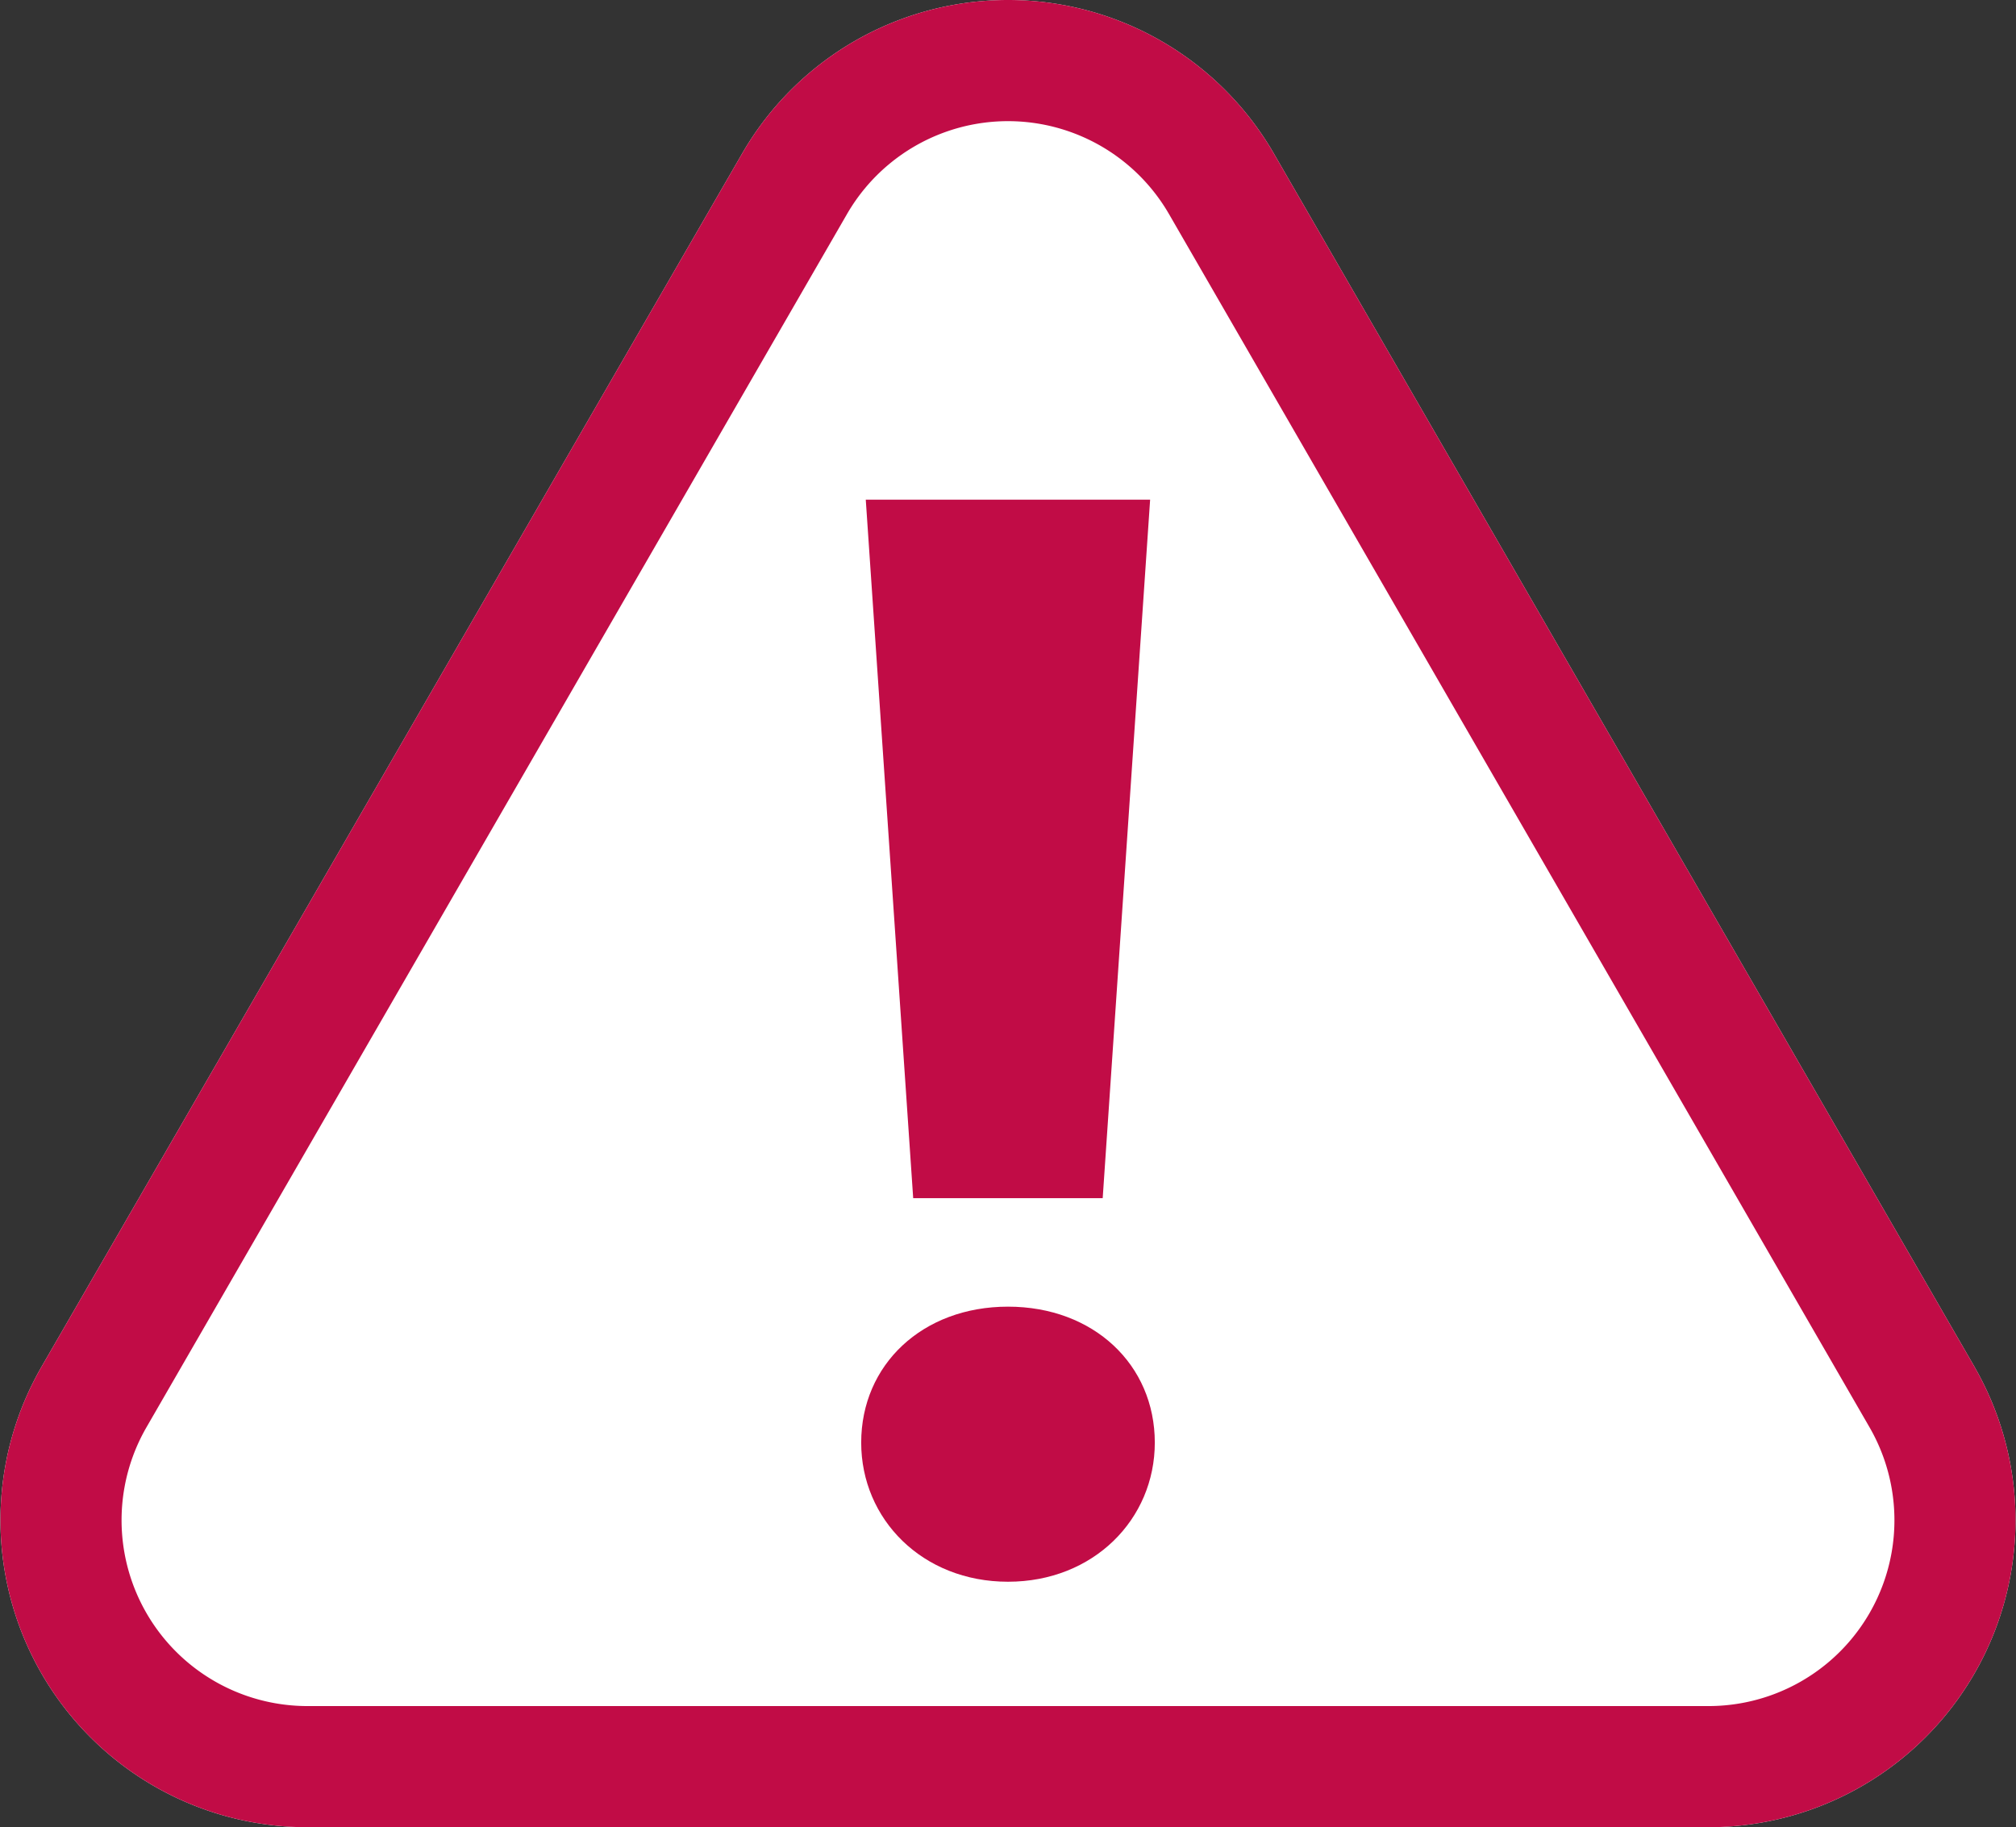 <svg xmlns="http://www.w3.org/2000/svg" xmlns:xlink="http://www.w3.org/1999/xlink" id="Grupo_4754" data-name="Grupo 4754" width="252.82" height="229.184" viewBox="0 0 252.82 229.184"><rect x="0" y="0" width="252.82" height="229.184" fill="#333333" stroke="none"/><defs><clipPath id="clip-path"><rect id="Ret&#xE2;ngulo_2501" data-name="Ret&#xE2;ngulo 2501" width="252.82" height="229.184" fill="none"></rect></clipPath></defs><g id="Grupo_4753" data-name="Grupo 4753" clip-path="url(#clip-path)"><path id="Caminho_3768" data-name="Caminho 3768" d="M247.605,171.418,159.753,19.263a38.49,38.49,0,0,0-66.687,0L5.215,171.418a38.514,38.514,0,0,0,33.343,57.766h175.7a38.514,38.514,0,0,0,33.343-57.766" transform="translate(0 0)" fill="#fff"></path><path id="Caminho_3769" data-name="Caminho 3769" d="M247.605,171.418,159.753,19.263a38.49,38.49,0,0,0-66.687,0L5.215,171.418a38.514,38.514,0,0,0,33.343,57.766h175.7a38.514,38.514,0,0,0,33.343-57.766m-33.343,42.57H38.558a23.313,23.313,0,0,1-20.181-34.983l87.83-152.133a23.317,23.317,0,0,1,40.406,0l87.83,152.133a23.313,23.313,0,0,1-20.181,34.983" transform="translate(0 0)" fill="#c10c46"></path><path id="Caminho_3770" data-name="Caminho 3770" d="M57.926,59.966c-10.735,0-18.41,7.281-18.41,17.054,0,9.6,7.674,17.448,18.41,17.448s18.41-7.849,18.41-17.448c0-9.773-7.674-17.054-18.41-17.054" transform="translate(68.484 103.925)" fill="#c10c46"></path><path id="Caminho_3771" data-name="Caminho 3771" d="M69.439,110.542,75.387,22.93H39.726l5.947,87.611Z" transform="translate(68.847 39.74)" fill="#c10c46"></path></g></svg>